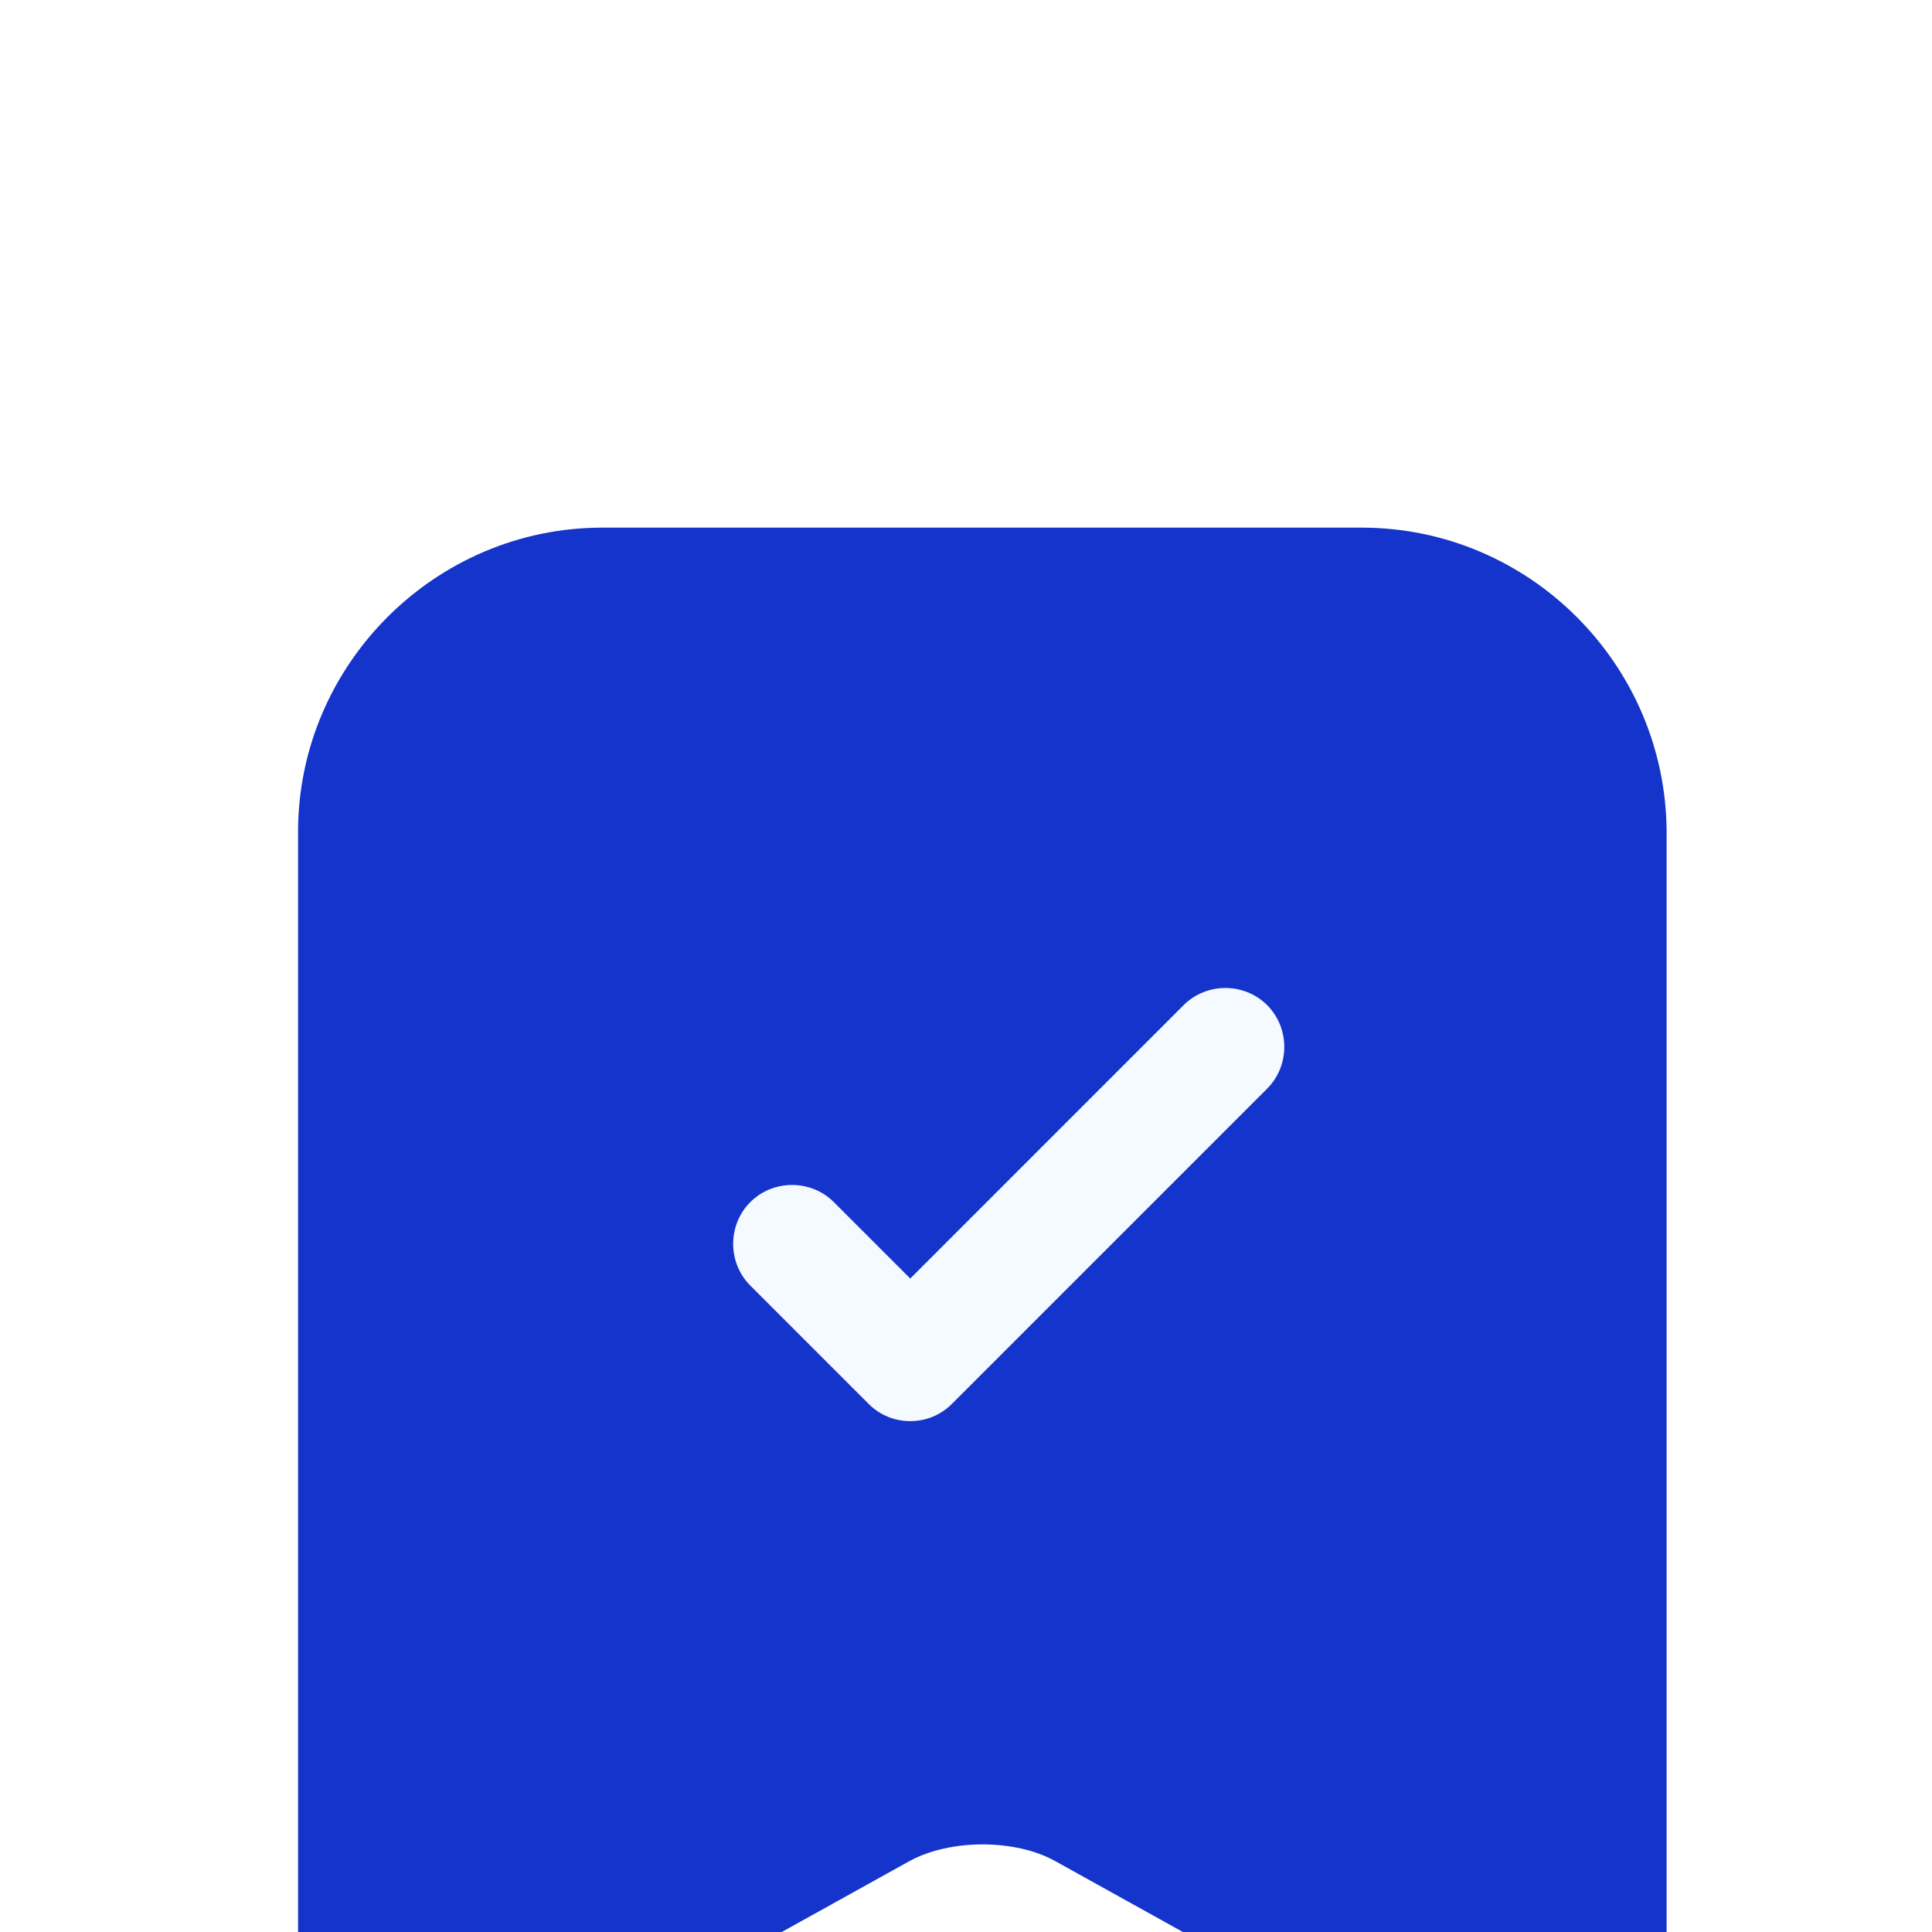 <svg width="47" height="47" viewBox="0 0 47 47" fill="none" xmlns="http://www.w3.org/2000/svg">
<g filter="url(#filter0_i_23421_81813)">
<path d="M33.126 4.548H14.65C10.586 4.548 7.251 7.883 7.251 11.947V38.953C7.251 42.403 9.724 43.859 12.752 42.192L22.105 36.998C23.102 36.442 24.712 36.442 25.69 36.998L35.043 42.192C38.071 43.878 40.544 42.422 40.544 38.953V11.947C40.525 7.883 37.209 4.548 33.126 4.548Z" fill="#1434CB"/>
<path d="M22.144 26.284C21.779 26.284 21.415 26.15 21.128 25.862L18.253 22.987C17.697 22.431 17.697 21.511 18.253 20.956C18.809 20.4 19.729 20.4 20.285 20.956L22.144 22.815L28.794 16.164C29.35 15.608 30.27 15.608 30.826 16.164C31.382 16.72 31.382 17.64 30.826 18.196L23.16 25.862C22.872 26.15 22.508 26.284 22.144 26.284Z" fill="#F4FAFF"/>
</g>
<defs>
<filter id="filter0_i_23421_81813" x="0.888" y="0.888" width="46" height="54.288" filterUnits="userSpaceOnUse" color-interpolation-filters="sRGB">
<feFlood flood-opacity="0" result="BackgroundImageFix"/>
<feBlend mode="normal" in="SourceGraphic" in2="BackgroundImageFix" result="shape"/>
<feColorMatrix in="SourceAlpha" type="matrix" values="0 0 0 0 0 0 0 0 0 0 0 0 0 0 0 0 0 0 127 0" result="hardAlpha"/>
<feOffset dy="8.288"/>
<feGaussianBlur stdDeviation="4.144"/>
<feComposite in2="hardAlpha" operator="arithmetic" k2="-1" k3="1"/>
<feColorMatrix type="matrix" values="0 0 0 0 1 0 0 0 0 1 0 0 0 0 1 0 0 0 0.45 0"/>
<feBlend mode="normal" in2="shape" result="effect1_innerShadow_23421_81813"/>
</filter>
</defs>
</svg>
